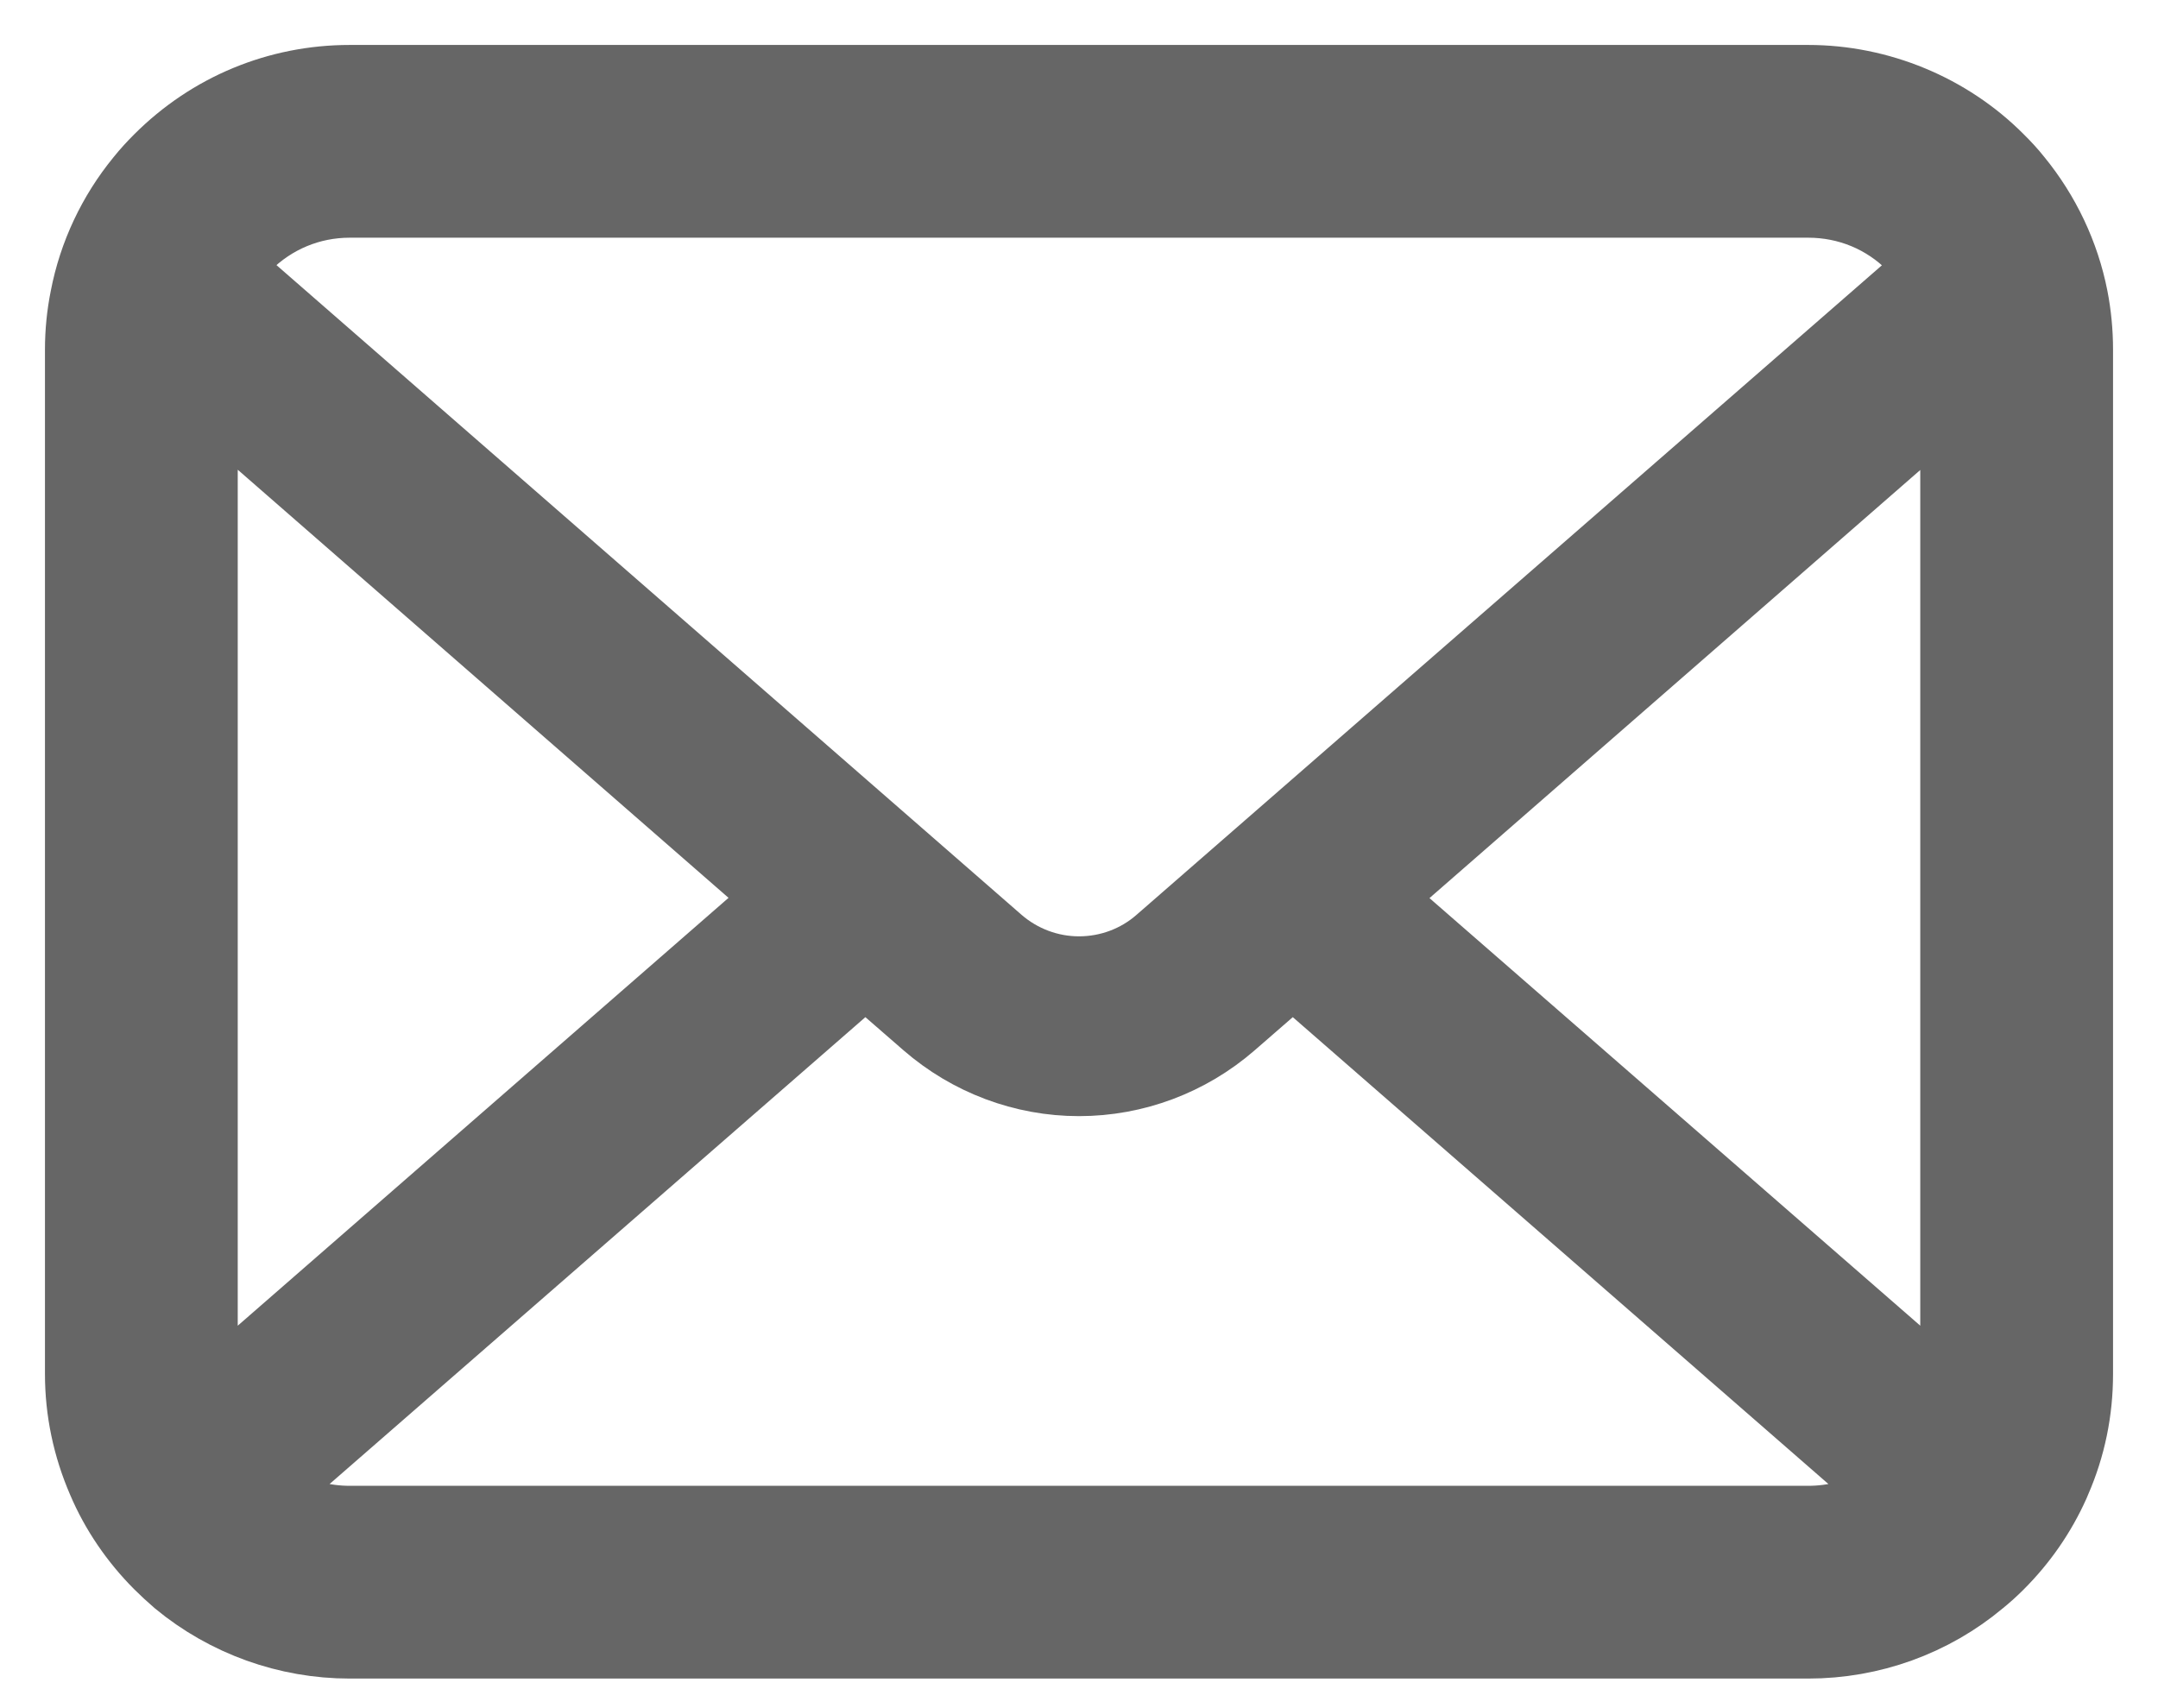 <svg width="24" height="19" viewBox="0 0 24 19" fill="none" xmlns="http://www.w3.org/2000/svg">
<path d="M22.946 3.328C22.855 2.866 22.648 2.429 22.348 2.062C22.287 1.985 22.223 1.916 22.153 1.847C21.618 1.309 20.873 1 20.11 1H3.889C3.118 1 2.393 1.301 1.847 1.847C1.778 1.916 1.714 1.985 1.65 2.065C1.351 2.43 1.145 2.866 1.056 3.329C1.019 3.511 1 3.699 1 3.89V15.282C1 15.678 1.081 16.064 1.24 16.431C1.378 16.757 1.588 17.066 1.847 17.325C1.912 17.389 1.976 17.449 2.045 17.508C2.563 17.936 3.217 18.171 3.889 18.171H20.11C20.787 18.171 21.441 17.935 21.957 17.503C22.026 17.447 22.09 17.389 22.154 17.325C22.404 17.075 22.602 16.788 22.745 16.471L22.764 16.426C22.921 16.066 23 15.682 23 15.282V3.89C23 3.702 22.982 3.512 22.946 3.328ZM2.496 2.844C2.537 2.784 2.589 2.723 2.656 2.656C2.986 2.326 3.424 2.144 3.889 2.144H20.11C20.579 2.144 21.018 2.326 21.345 2.656C21.401 2.713 21.455 2.777 21.502 2.84L21.626 3.007L12.968 10.553C12.701 10.787 12.357 10.915 12 10.915C11.646 10.915 11.303 10.787 11.033 10.553L2.383 3.009L2.496 2.844ZM2.15 15.383C2.145 15.352 2.144 15.317 2.144 15.282V4.125L8.863 9.987L2.212 15.786L2.15 15.383ZM20.976 16.797C20.716 16.948 20.417 17.027 20.11 17.027H3.889C3.583 17.027 3.284 16.948 3.024 16.797L2.752 16.64L9.624 10.651L10.377 11.306C10.829 11.698 11.405 11.915 12 11.915C12.597 11.915 13.174 11.698 13.625 11.306L14.378 10.651L21.248 16.64L20.976 16.797ZM21.856 15.282C21.856 15.317 21.855 15.351 21.851 15.381L21.791 15.788L15.137 9.99L21.856 4.128V15.282Z" fill="#666666" stroke="#666666"/>
</svg>

